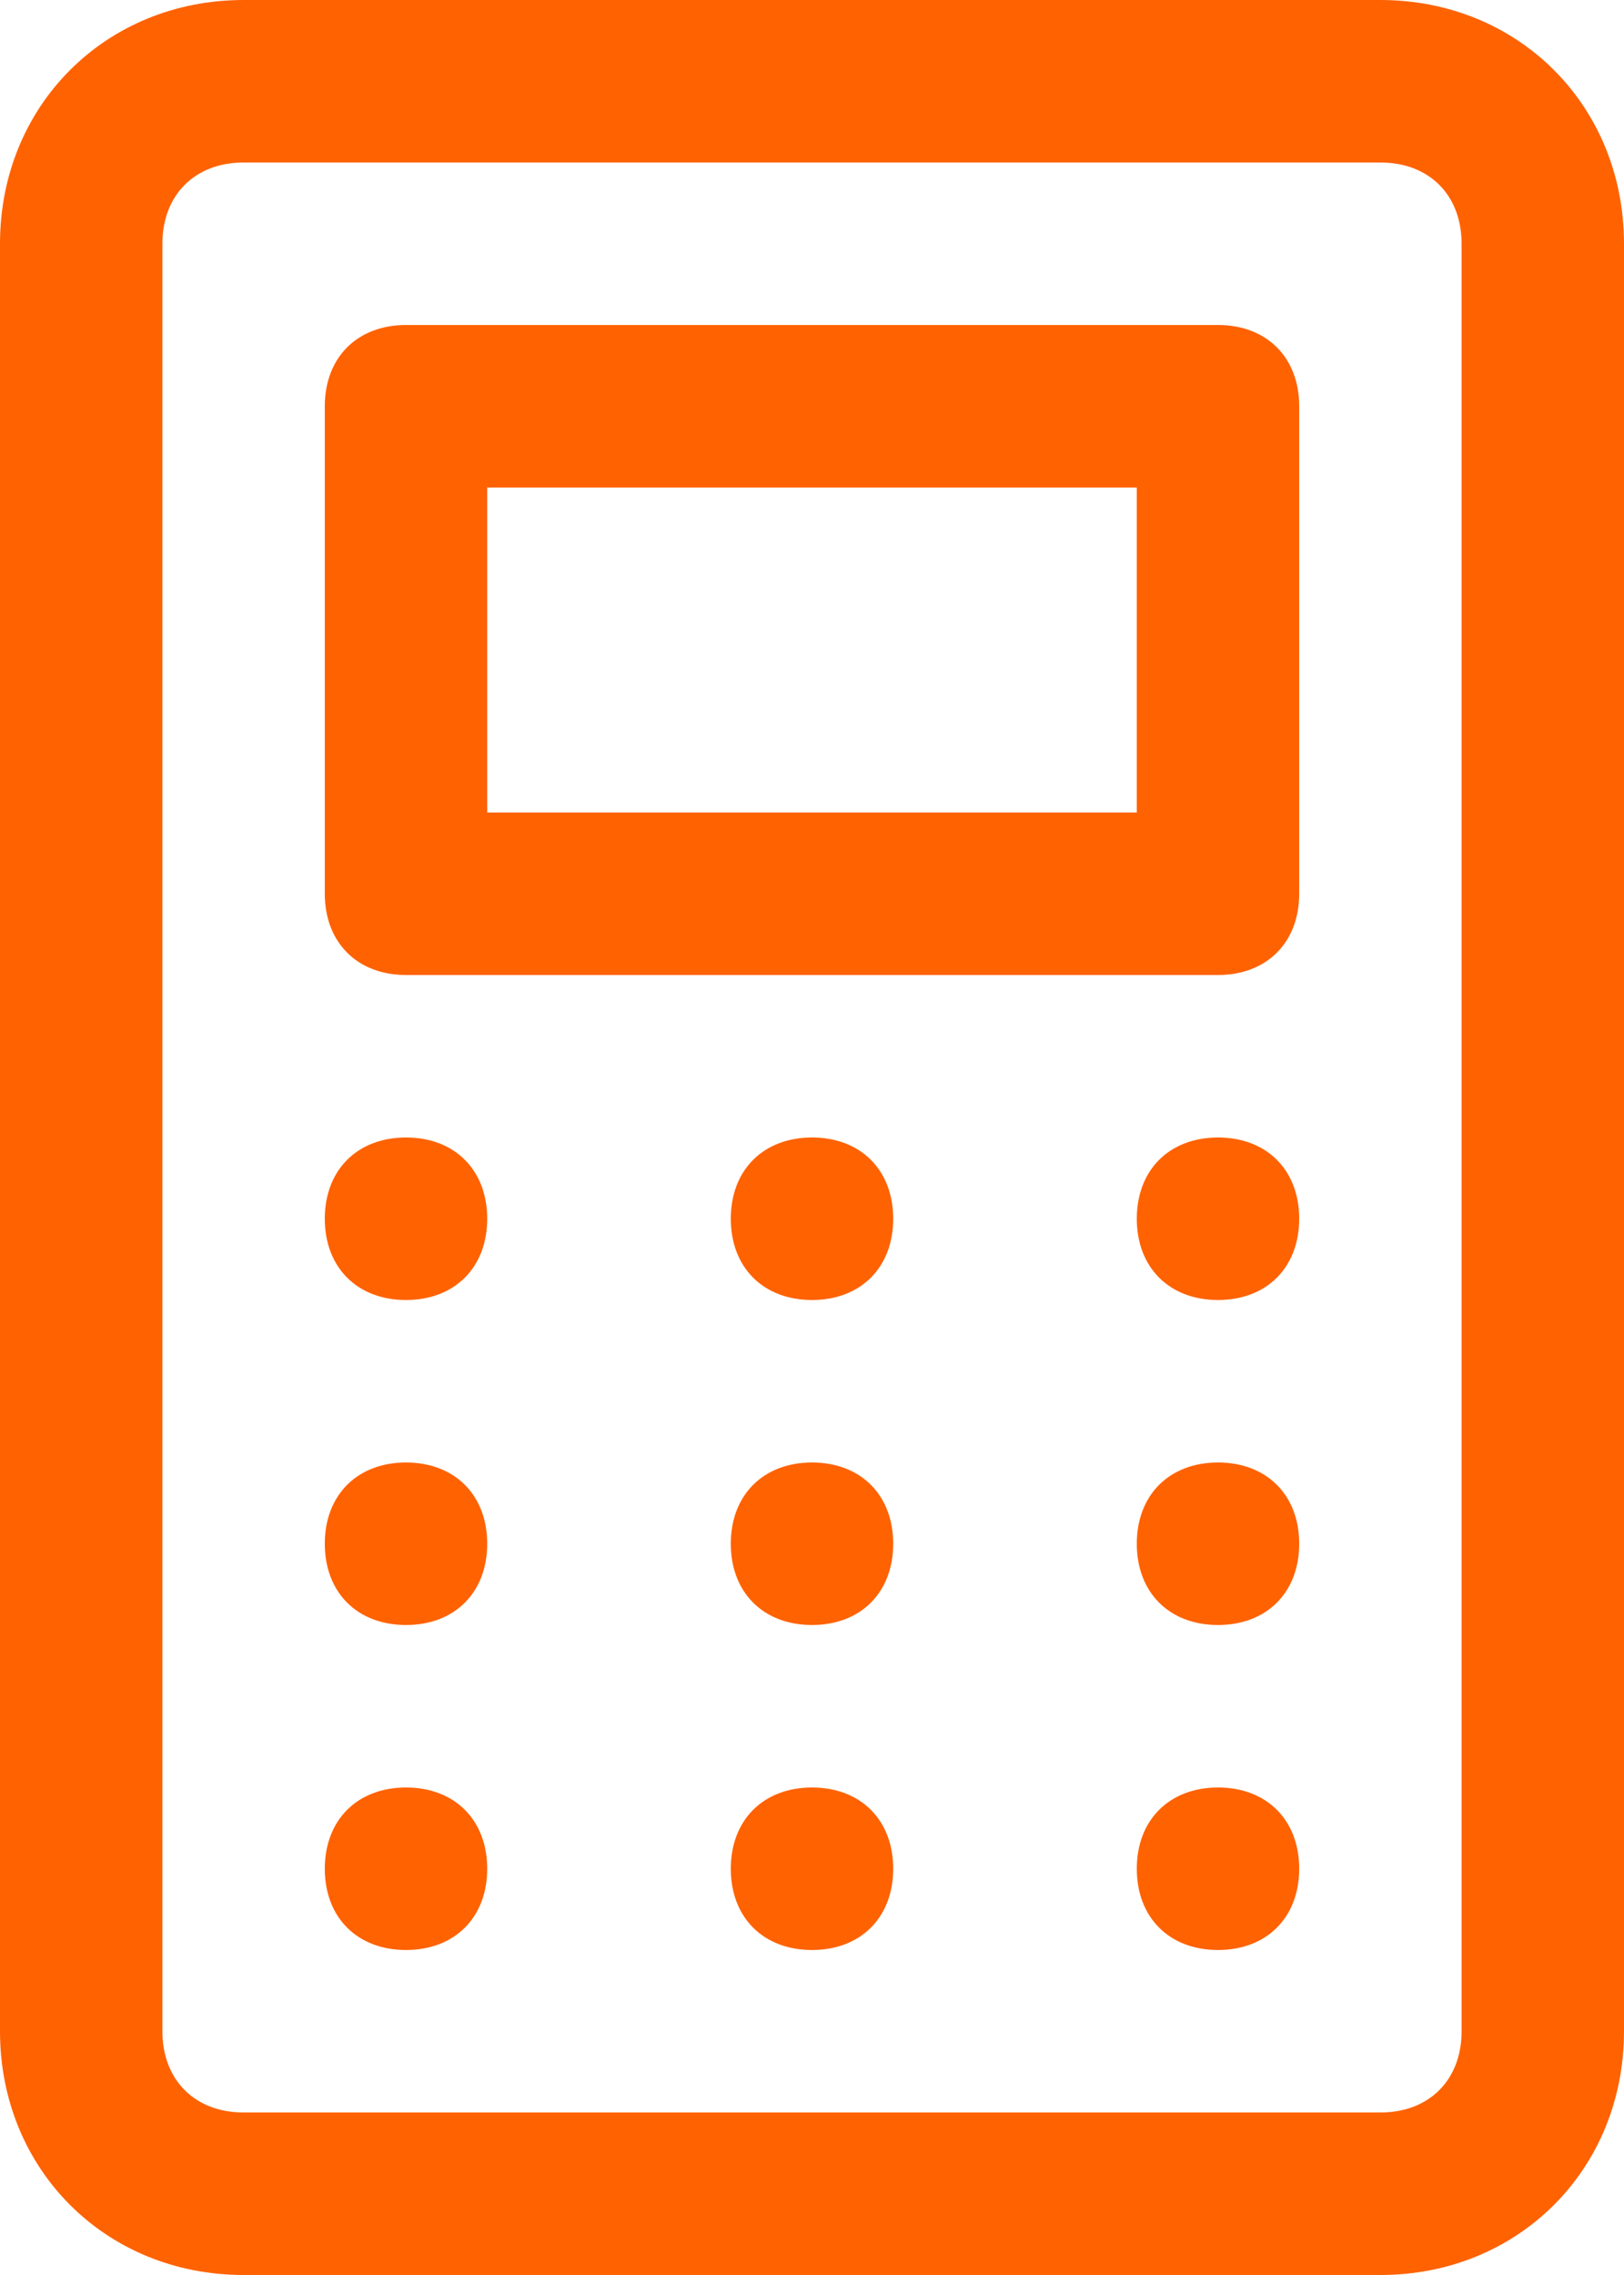 <?xml version="1.0" encoding="utf-8"?>
<!-- Generator: Adobe Illustrator 25.3.1, SVG Export Plug-In . SVG Version: 6.00 Build 0)  -->
<svg version="1.1" id="Layer_1" xmlns="http://www.w3.org/2000/svg" xmlns:xlink="http://www.w3.org/1999/xlink" x="0px" y="0px"
	 viewBox="0 0 20 28" enable-background="new 0 0 20 28" xml:space="preserve">
<g>
	<defs>
		<rect id="SVGID_1_" width="20" height="28"/>
	</defs>
	<clipPath id="SVGID_2_">
		<use xlink:href="#SVGID_1_"  overflow="visible"/>
	</clipPath>
	<path clip-path="url(#SVGID_2_)" fill="#FF6200" d="M17,0c1.7,0,3,1.3,3,3v22c0,1.7-1.3,3-3,3H3c-1.7,0-3-1.3-3-3V3
		c0-1.7,1.3-3,3-3H17z M17,2H3C2.4,2,2,2.4,2,3v22c0,0.6,0.4,1,1,1h14c0.6,0,1-0.4,1-1V3C18,2.4,17.6,2,17,2 M5,22c0.6,0,1,0.4,1,1
		s-0.4,1-1,1s-1-0.4-1-1S4.4,22,5,22 M10,22c0.6,0,1,0.4,1,1s-0.4,1-1,1s-1-0.4-1-1S9.4,22,10,22 M15,22c0.6,0,1,0.4,1,1s-0.4,1-1,1
		s-1-0.4-1-1S14.4,22,15,22 M5,18c0.6,0,1,0.4,1,1s-0.4,1-1,1s-1-0.4-1-1S4.4,18,5,18 M10,18c0.6,0,1,0.4,1,1s-0.4,1-1,1s-1-0.4-1-1
		S9.4,18,10,18 M15,18c0.6,0,1,0.4,1,1s-0.4,1-1,1s-1-0.4-1-1S14.4,18,15,18 M5,14c0.6,0,1,0.4,1,1s-0.4,1-1,1s-1-0.4-1-1
		S4.4,14,5,14 M10,14c0.6,0,1,0.4,1,1s-0.4,1-1,1s-1-0.4-1-1S9.4,14,10,14 M15,14c0.6,0,1,0.4,1,1s-0.4,1-1,1s-1-0.4-1-1
		S14.4,14,15,14 M15,4c0.6,0,1,0.4,1,1v6c0,0.6-0.4,1-1,1H5c-0.6,0-1-0.4-1-1V5c0-0.6,0.4-1,1-1H15z M14,6H6v4h8V6z"/>
</g>
</svg>
